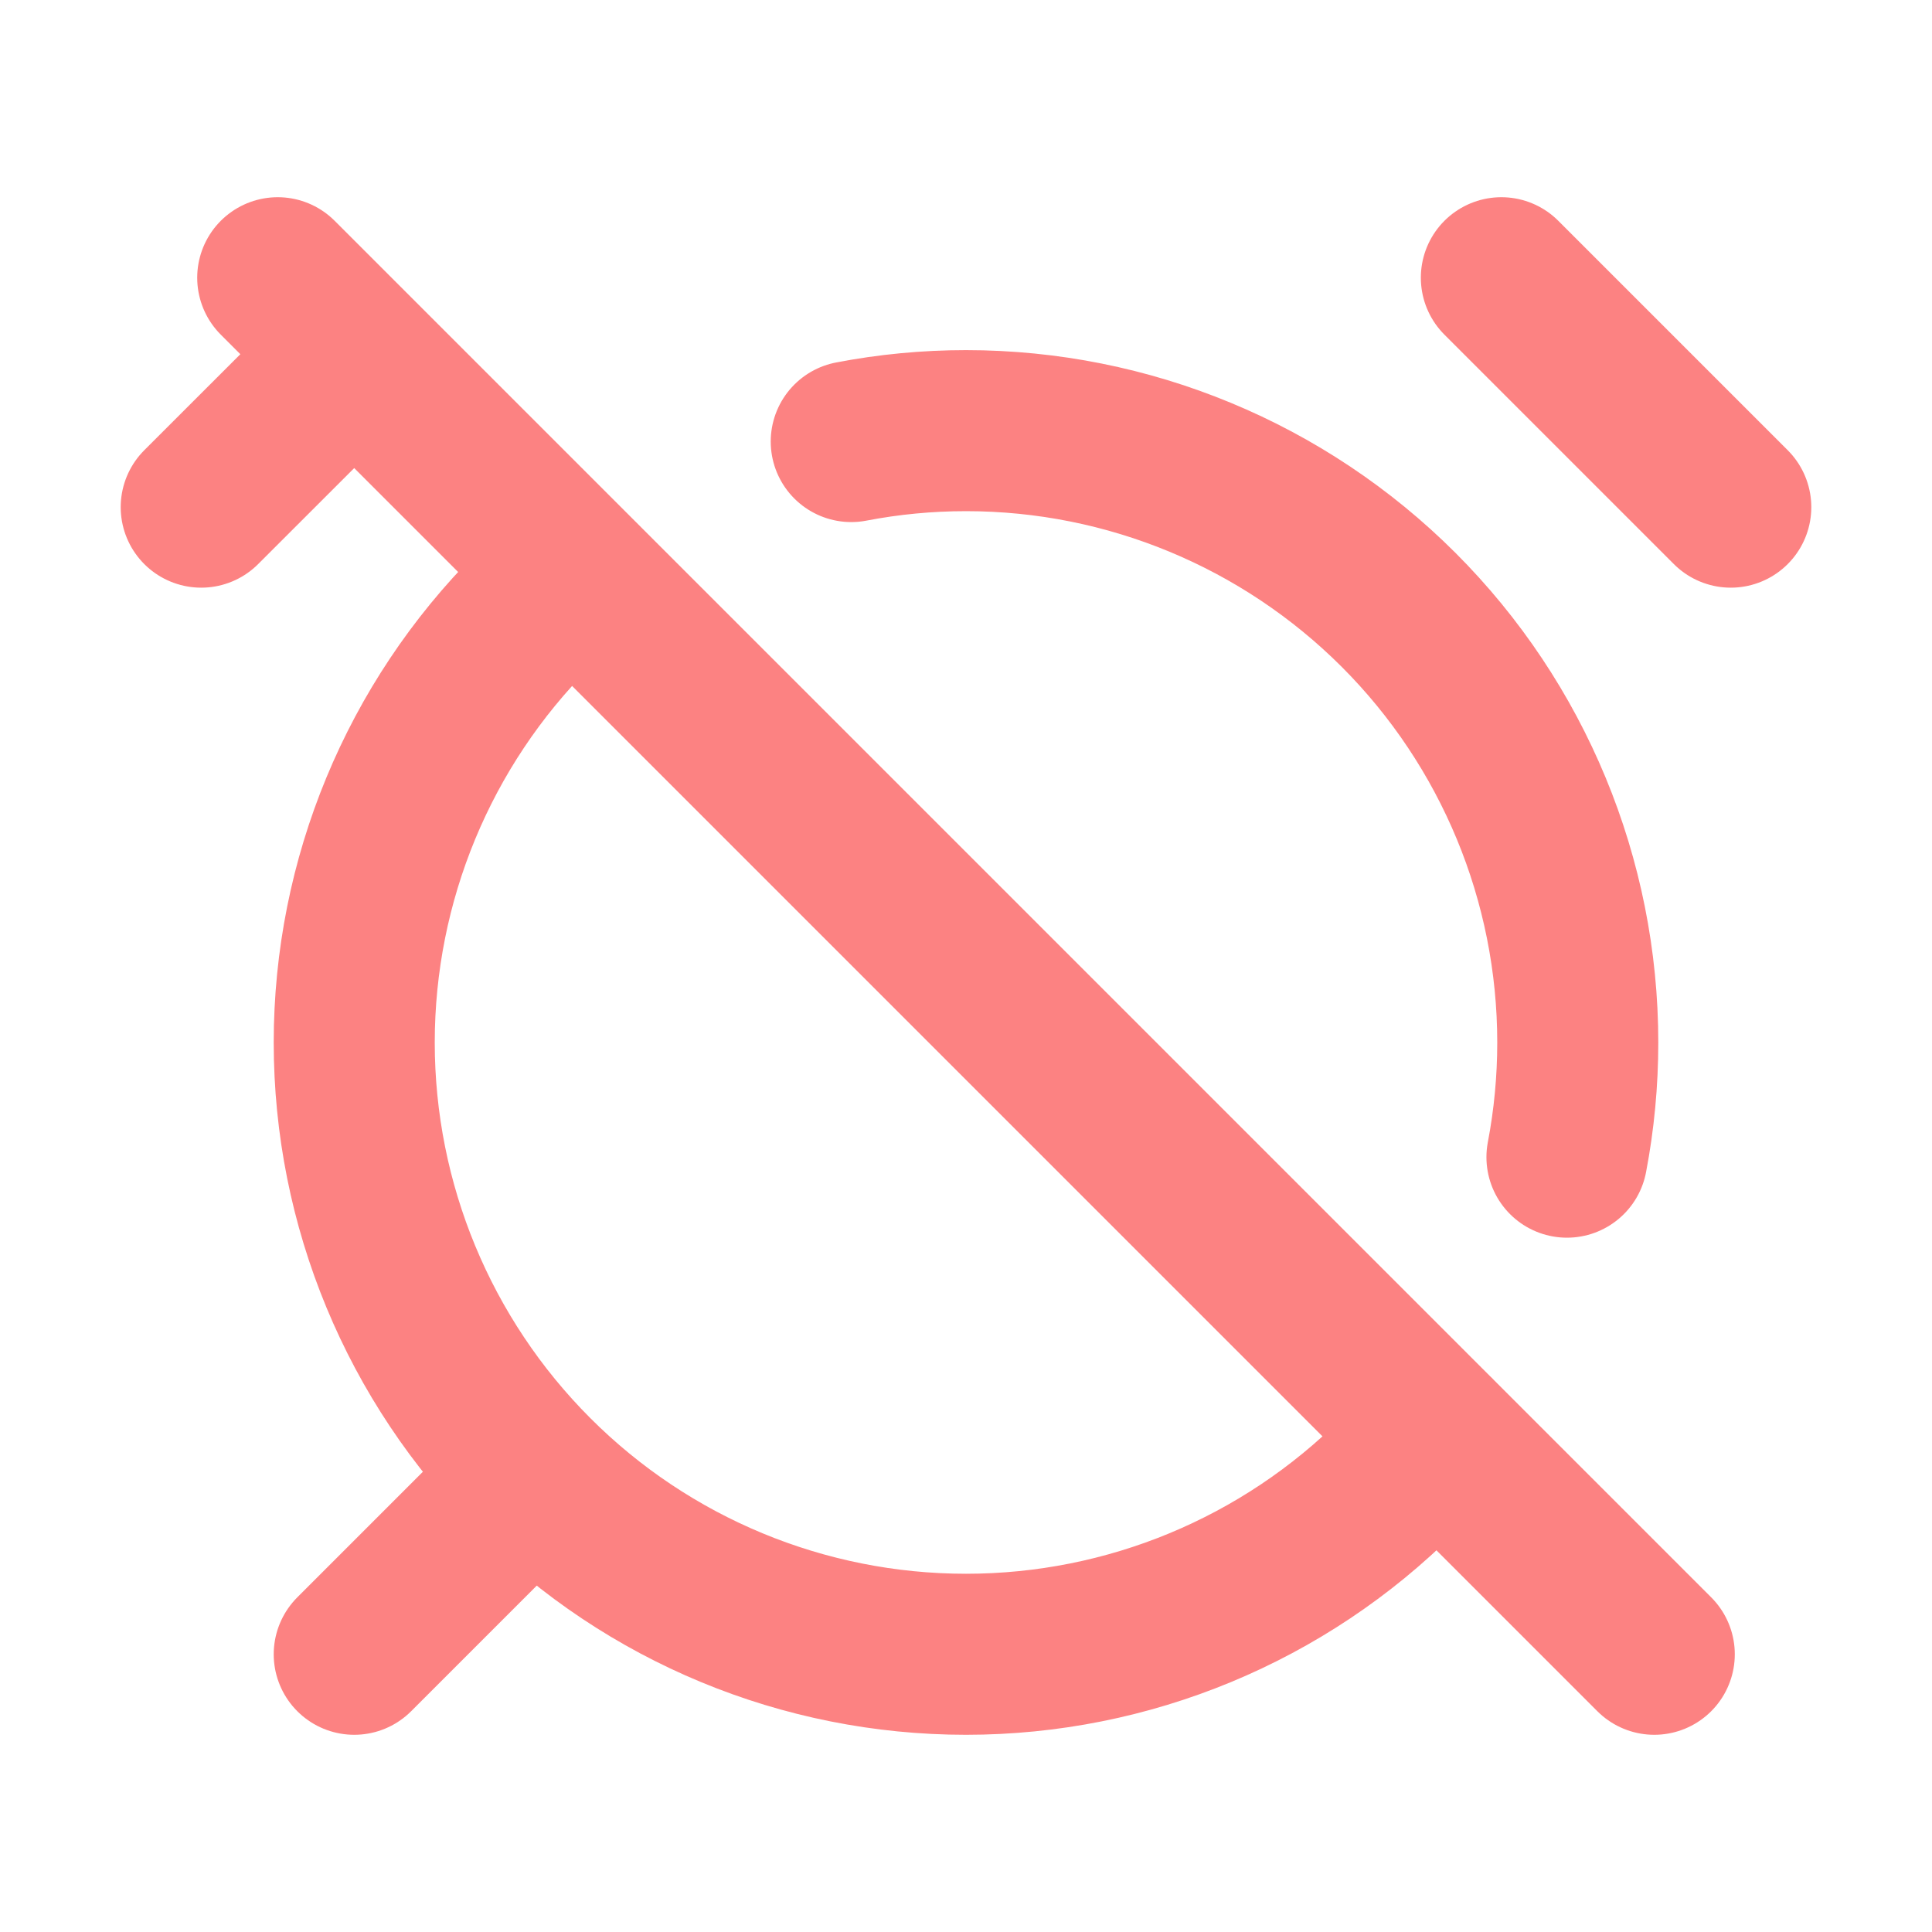 <svg width="20" height="20" viewBox="0 0 20 20" fill="none" xmlns="http://www.w3.org/2000/svg">
<path d="M8.812 4.571C9.201 4.496 9.599 4.458 10 4.458C11.68 4.458 13.29 5.126 14.478 6.313C15.666 7.501 16.333 9.112 16.333 10.792C16.333 11.193 16.295 11.591 16.221 11.979M14.857 14.856C14.738 14.999 14.611 15.137 14.478 15.27C13.29 16.458 11.68 17.125 10 17.125C8.32 17.125 6.709 16.458 5.522 15.27C4.334 14.082 3.667 12.471 3.667 10.792C3.667 9.112 4.334 7.501 5.522 6.313C5.653 6.182 5.79 6.056 5.932 5.938M3.667 3.667L2.083 5.25M17.917 5.25L15.542 2.875M5.25 15.542L3.667 17.125M17.125 17.125L2.875 2.875" stroke="#FC8282" stroke-width="1.667" stroke-linecap="round" stroke-linejoin="round"/>
</svg>
